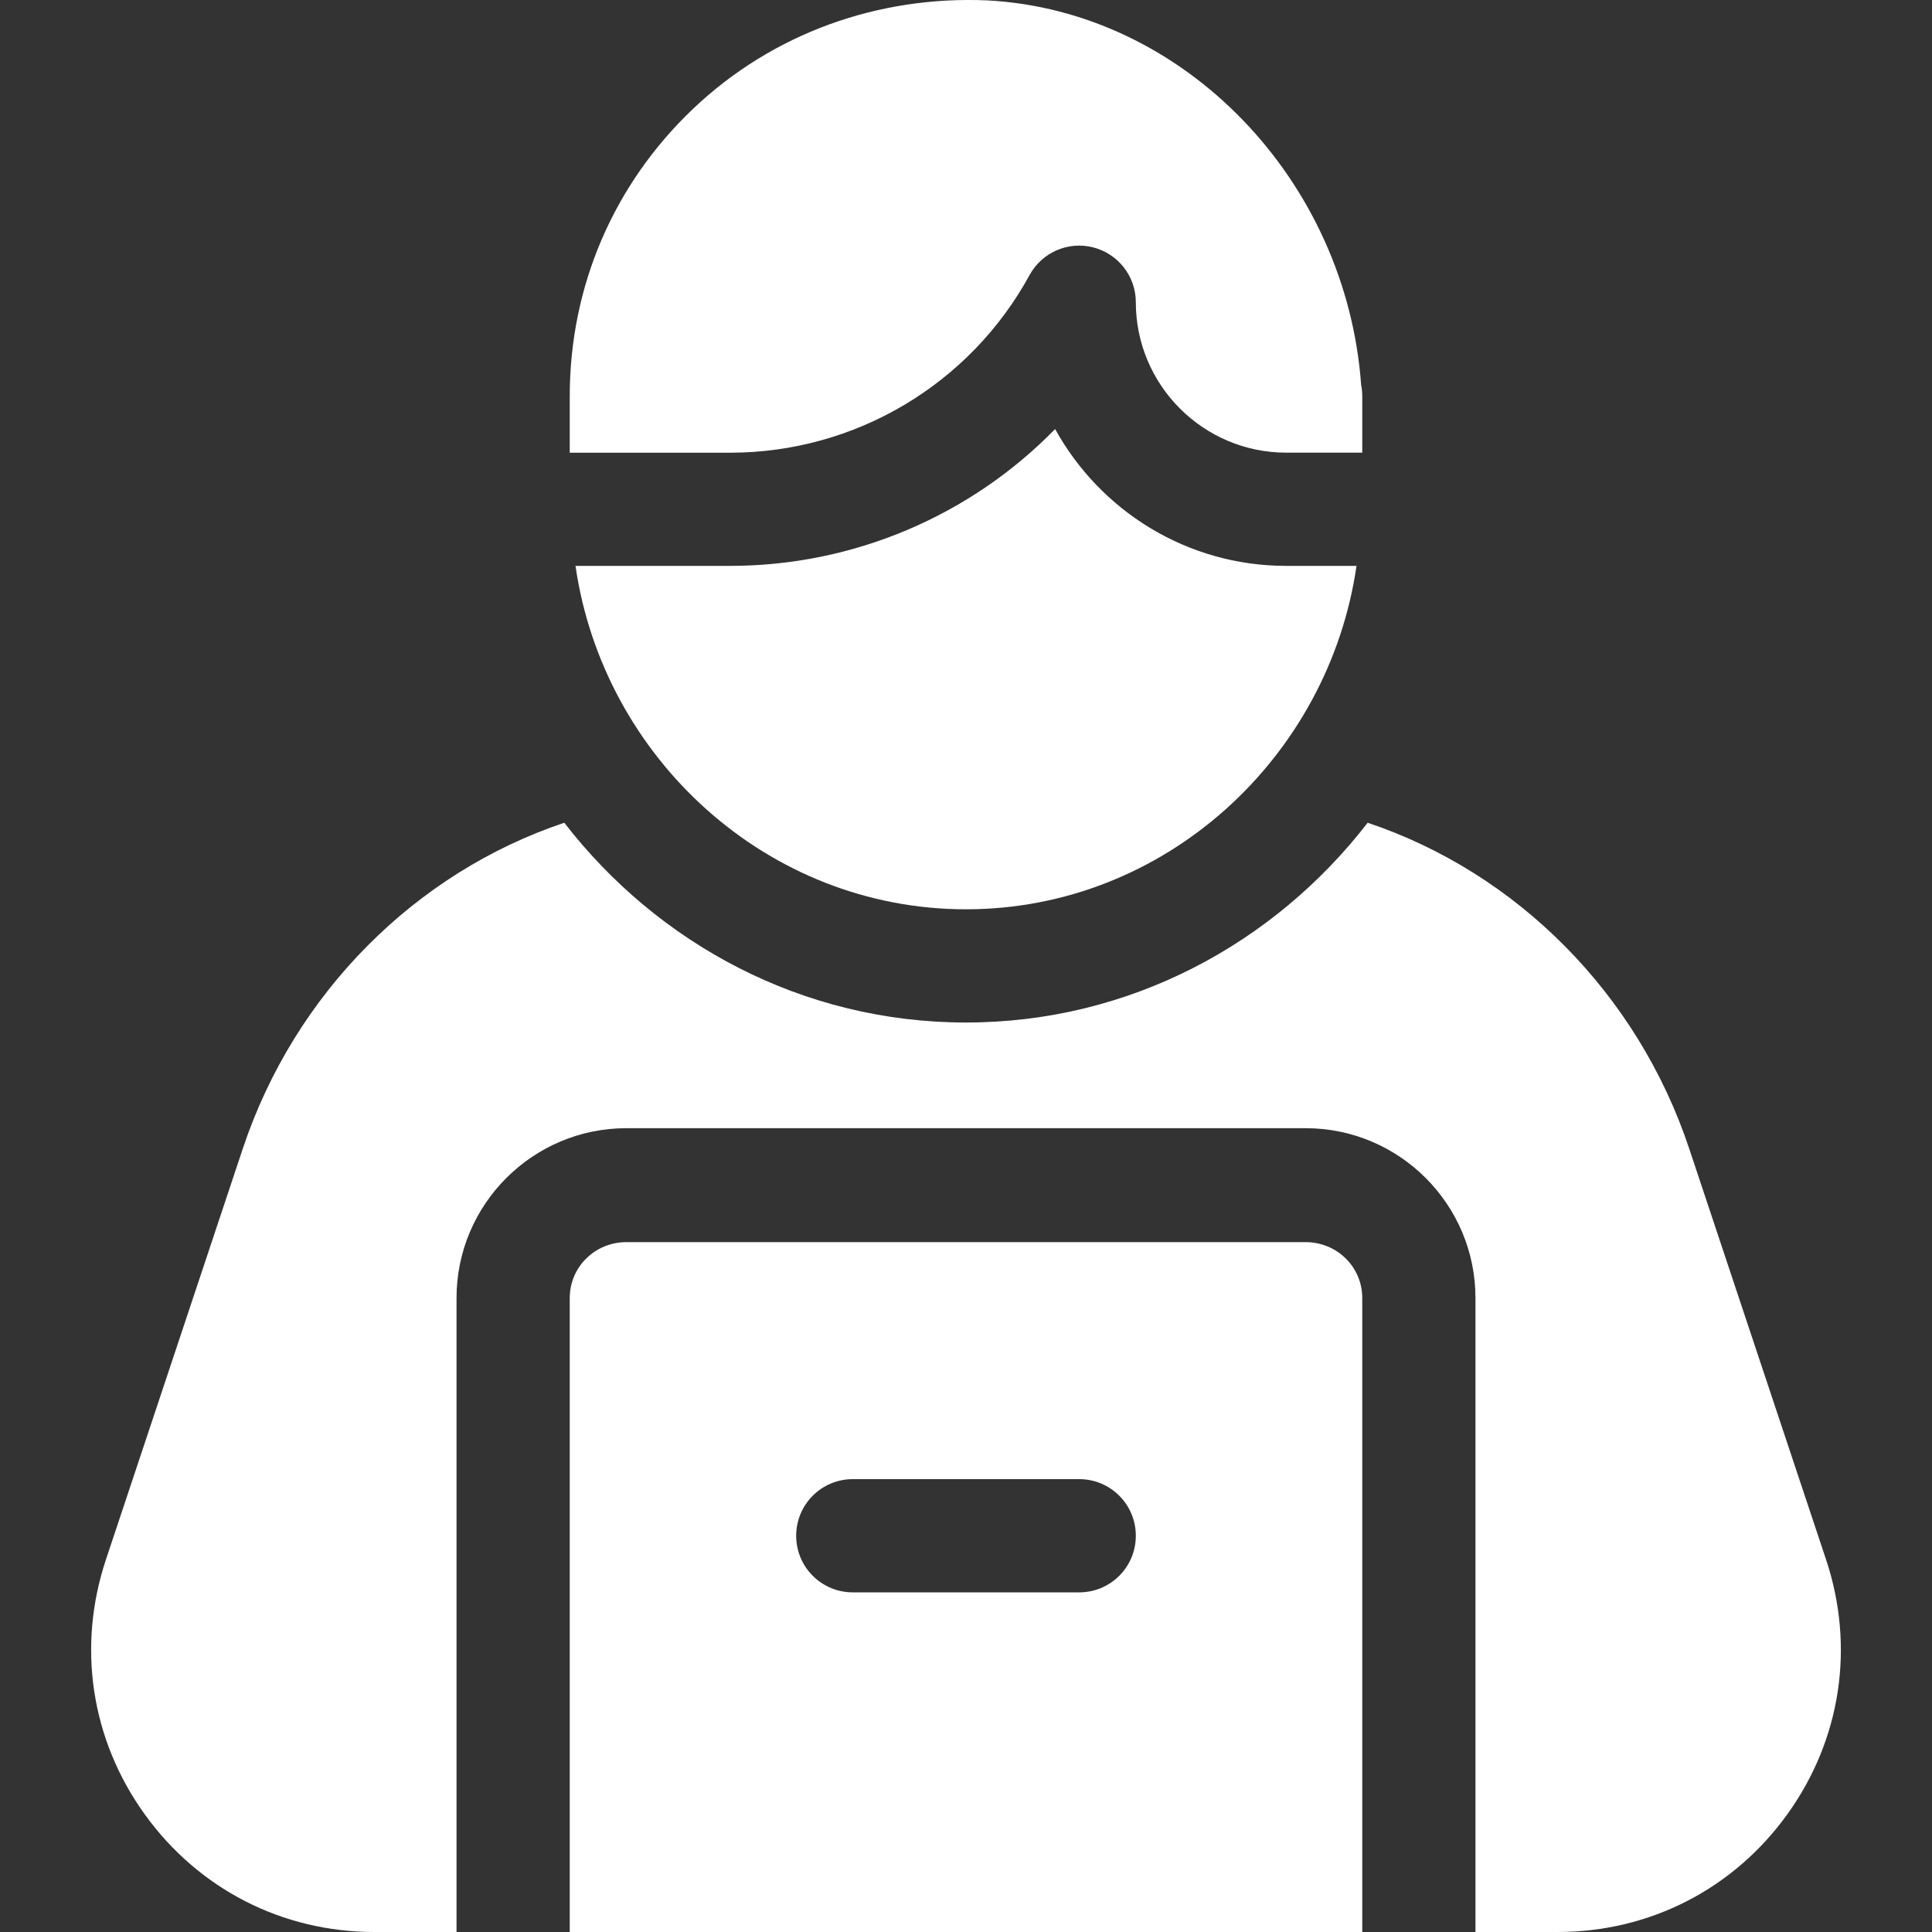 <svg width="40" height="40" viewBox="0 0 40 40" fill="none" xmlns="http://www.w3.org/2000/svg">
<rect x="0" y="0" width="40" height="40" fill="#333333" stroke="none"/>
<path d="M28.181 7.971C27.877 3.734 24.521 0.222 20.439 0.008C18.187 -0.09 16.001 0.685 14.353 2.249C12.705 3.814 11.796 5.928 11.796 8.201V9.373H15.113C17.7 9.373 20.076 7.964 21.316 5.695C21.572 5.226 22.115 4.988 22.634 5.122C23.152 5.255 23.516 5.722 23.516 6.257C23.516 7.975 24.914 9.372 26.631 9.372H28.204V8.201C28.204 8.122 28.197 8.045 28.181 7.971Z" fill="white"/>
<path d="M26.631 11.716C24.571 11.716 22.776 10.571 21.845 8.883C20.101 10.67 17.683 11.716 15.113 11.716H11.915C12.489 15.682 15.878 18.826 20 18.826C24.122 18.826 27.511 15.682 28.085 11.716H26.631Z" fill="white"/>
<path d="M27.032 25.717H12.968C12.323 25.717 11.796 26.227 11.796 26.874V40H28.204V26.874C28.204 26.227 27.677 25.717 27.032 25.717ZM22.344 32.968H17.656C17.008 32.968 16.484 32.444 16.484 31.796C16.484 31.148 17.008 30.624 17.656 30.624H22.344C22.992 30.624 23.516 31.148 23.516 31.796C23.516 32.444 22.992 32.968 22.344 32.968Z" fill="white"/>
<path d="M37.806 32.287L34.97 23.772C33.899 20.564 31.397 18.066 28.316 17.034C26.386 19.532 23.394 21.17 20 21.17C16.606 21.17 13.614 19.531 11.683 17.034C8.602 18.066 6.101 20.564 5.03 23.772L2.194 32.287C1.592 34.094 1.883 36.018 2.997 37.564C4.112 39.112 5.845 40 7.752 40H9.452V26.874C9.452 24.935 11.03 23.358 12.968 23.358H27.032C28.971 23.358 30.548 24.935 30.548 26.874V40H32.248C34.155 40 35.888 39.112 37.003 37.565C38.117 36.018 38.408 34.094 37.806 32.287Z" fill="white"/>
</svg>
